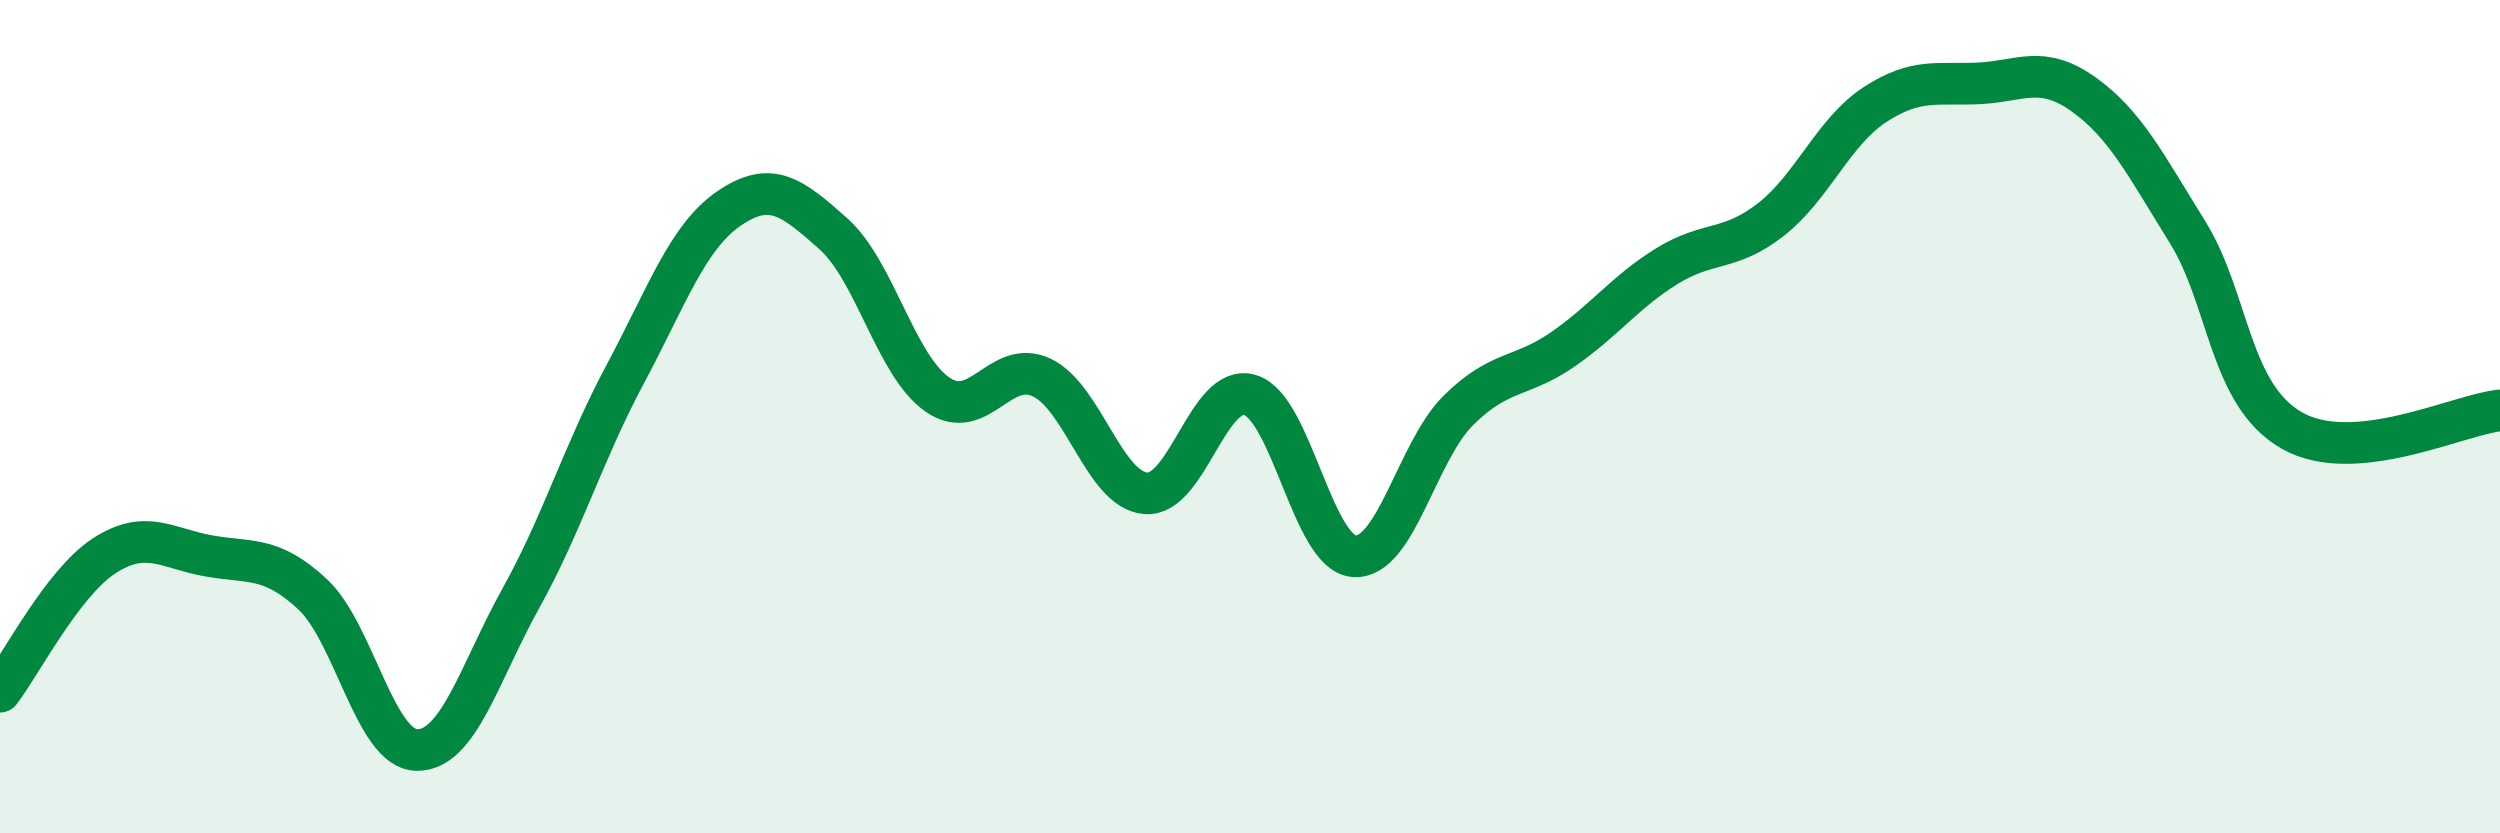 
    <svg width="60" height="20" viewBox="0 0 60 20" xmlns="http://www.w3.org/2000/svg">
      <path
        d="M 0,16.6 C 0.5,15.95 1.5,13.99 2.5,13.34 C 3.5,12.69 4,13.16 5,13.34 C 6,13.52 6.5,13.33 7.5,14.26 C 8.5,15.19 9,17.98 10,18 C 11,18.02 11.5,16.16 12.5,14.36 C 13.5,12.56 14,10.86 15,8.99 C 16,7.12 16.5,5.68 17.5,5 C 18.5,4.32 19,4.72 20,5.61 C 21,6.5 21.5,8.78 22.5,9.47 C 23.5,10.16 24,8.59 25,9.06 C 26,9.53 26.5,11.76 27.5,11.84 C 28.5,11.92 29,9.18 30,9.48 C 31,9.78 31.5,13.28 32.5,13.35 C 33.5,13.42 34,10.84 35,9.85 C 36,8.86 36.5,9.08 37.5,8.39 C 38.5,7.7 39,7.01 40,6.39 C 41,5.77 41.5,6.05 42.5,5.27 C 43.5,4.49 44,3.16 45,2.51 C 46,1.86 46.5,2.05 47.5,2 C 48.5,1.95 49,1.55 50,2.26 C 51,2.97 51.5,3.96 52.5,5.57 C 53.5,7.18 53.5,9.47 55,10.33 C 56.5,11.19 59,9.95 60,9.85L60 20L0 20Z"
        fill="#008740"
        opacity="0.1"
        stroke-linecap="round"
        stroke-linejoin="round"
      />
      <path
        d="M 0,16.6 C 0.5,15.95 1.5,13.99 2.5,13.34 C 3.5,12.69 4,13.16 5,13.34 C 6,13.52 6.5,13.33 7.5,14.26 C 8.5,15.19 9,17.98 10,18 C 11,18.02 11.5,16.16 12.5,14.36 C 13.5,12.56 14,10.86 15,8.99 C 16,7.12 16.5,5.68 17.5,5 C 18.5,4.32 19,4.72 20,5.61 C 21,6.5 21.5,8.78 22.5,9.47 C 23.5,10.16 24,8.59 25,9.06 C 26,9.53 26.5,11.76 27.5,11.84 C 28.5,11.92 29,9.18 30,9.48 C 31,9.78 31.5,13.28 32.5,13.35 C 33.5,13.42 34,10.84 35,9.85 C 36,8.86 36.5,9.08 37.5,8.39 C 38.5,7.7 39,7.01 40,6.39 C 41,5.77 41.5,6.05 42.5,5.27 C 43.5,4.49 44,3.16 45,2.51 C 46,1.86 46.5,2.05 47.5,2 C 48.5,1.95 49,1.55 50,2.26 C 51,2.97 51.5,3.96 52.5,5.57 C 53.5,7.18 53.5,9.47 55,10.33 C 56.5,11.19 59,9.95 60,9.85"
        stroke="#008740"
        stroke-width="1"
        fill="none"
        stroke-linecap="round"
        stroke-linejoin="round"
      />
    </svg>
  